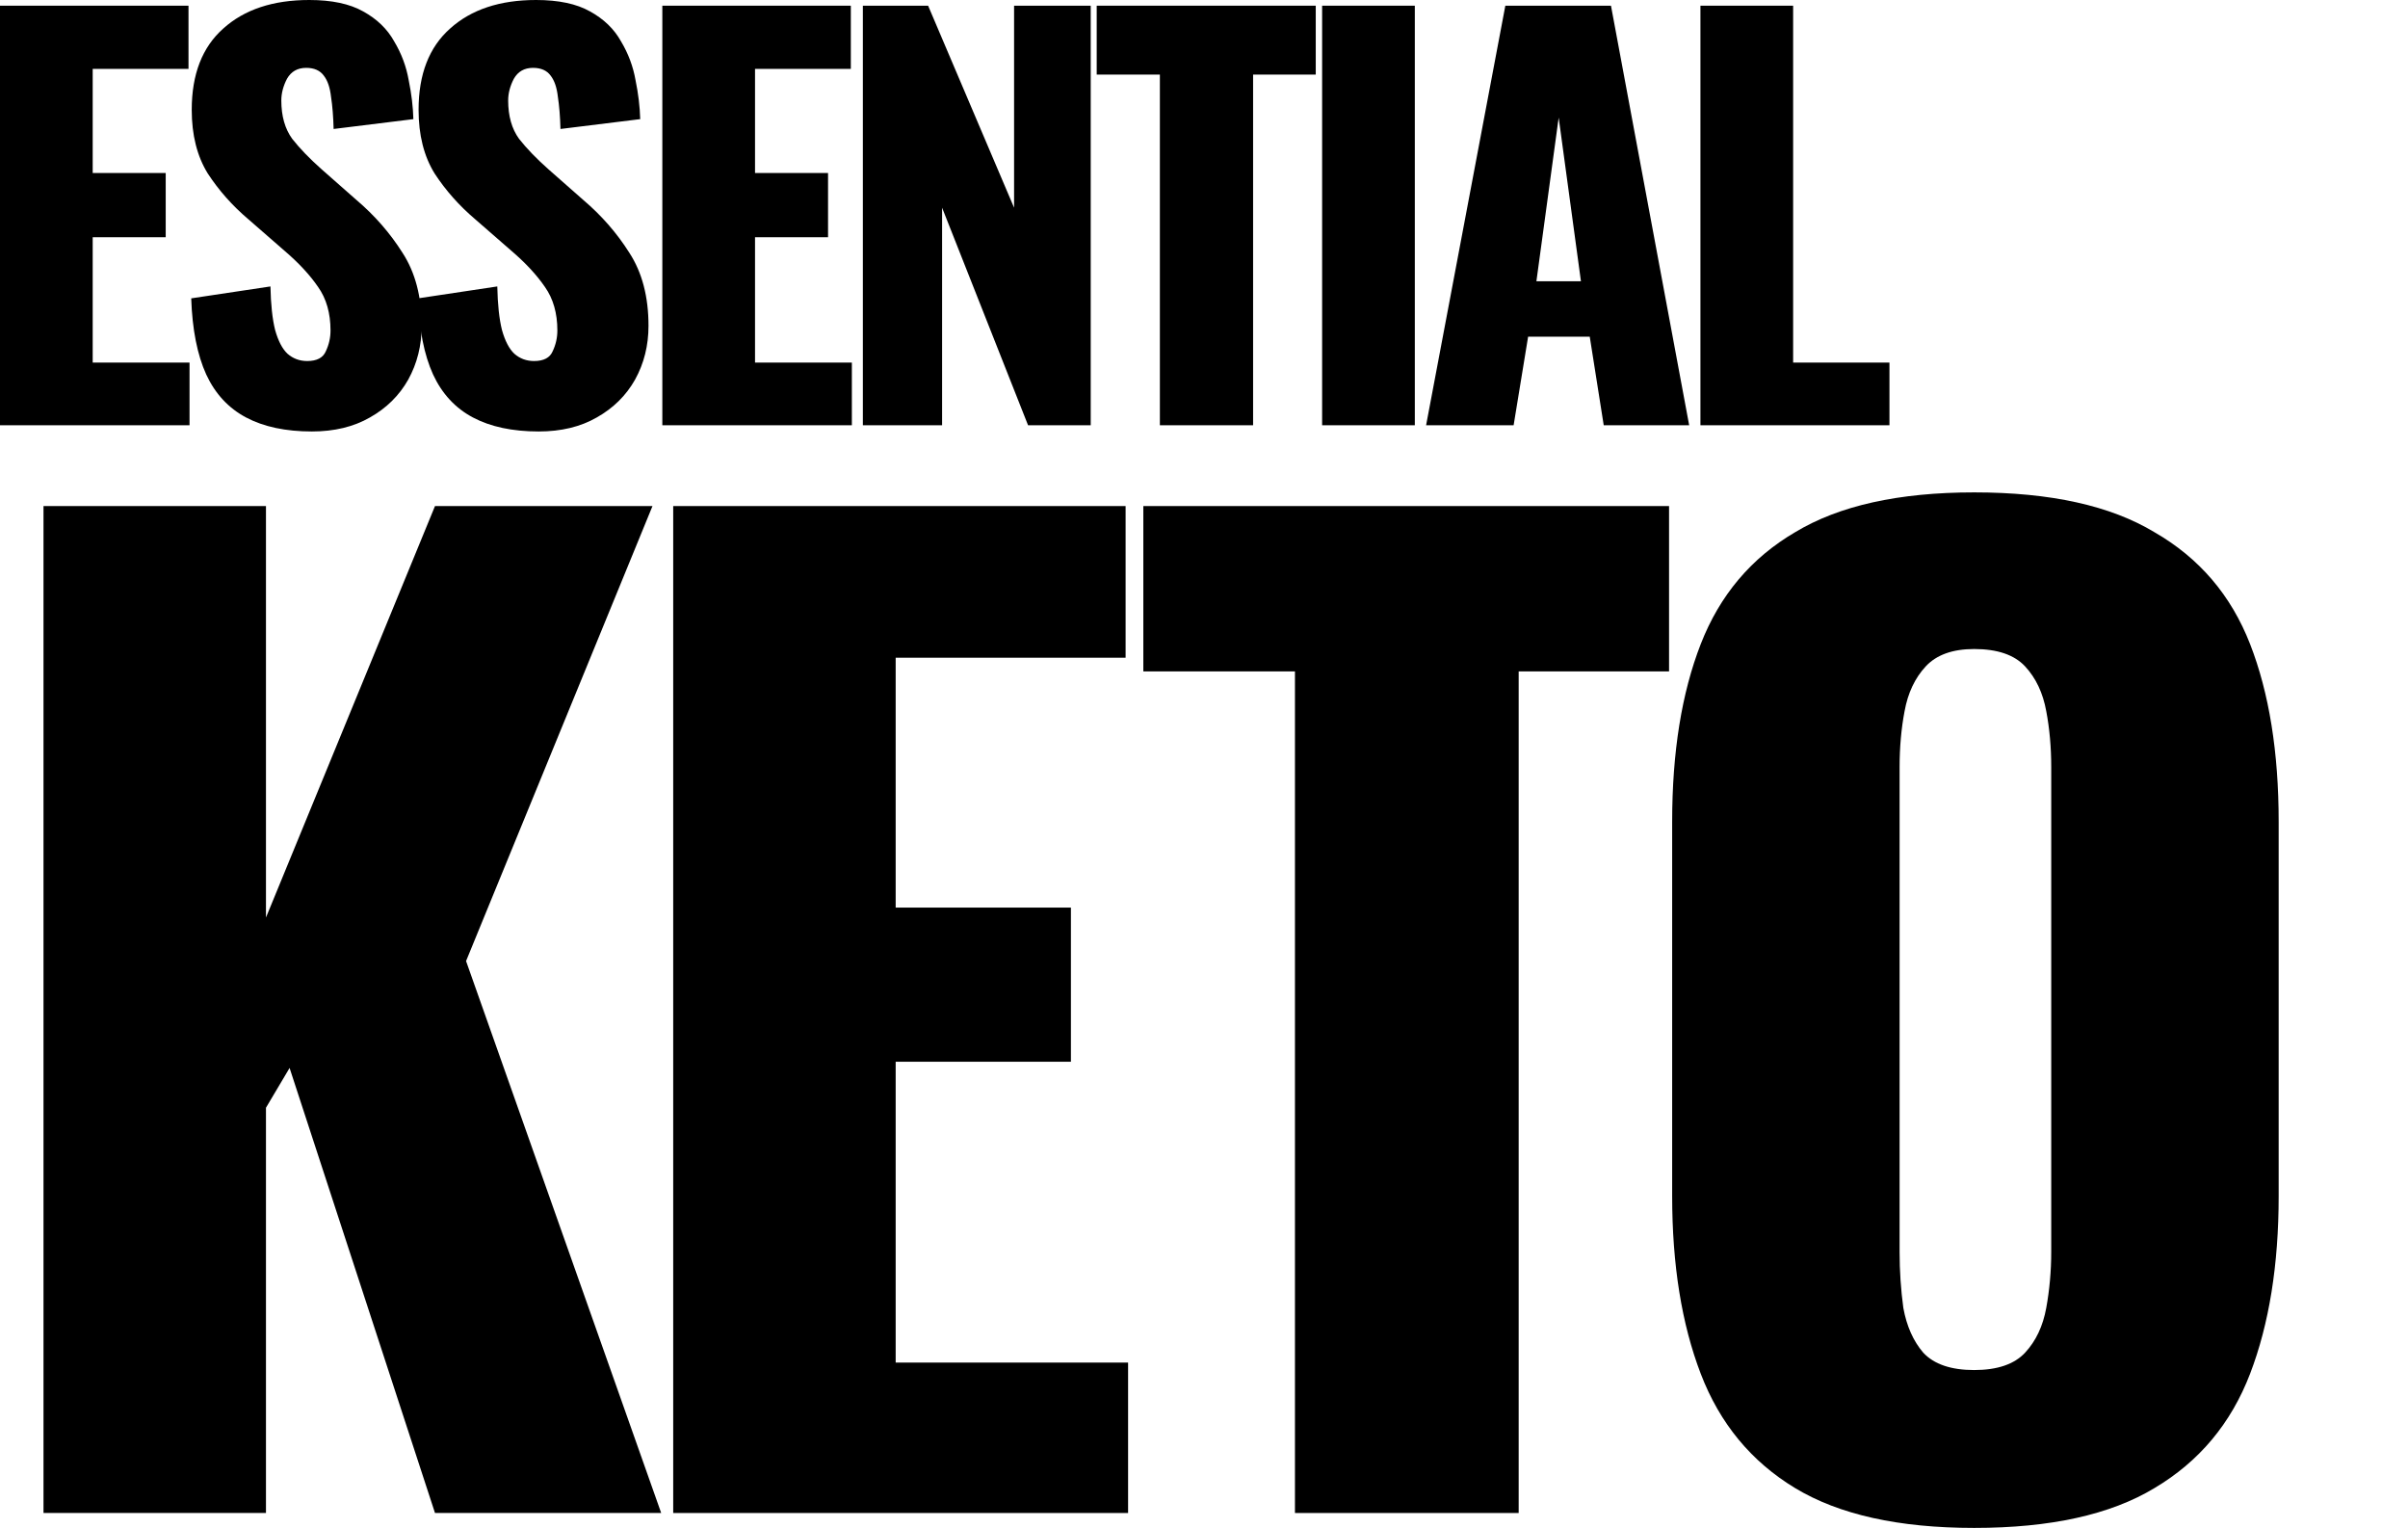 <svg width="93" height="59" viewBox="0 0 93 59" fill="none" xmlns="http://www.w3.org/2000/svg">
<path d="M76.245 58.996C73.333 58.996 71.029 58.484 69.333 57.46C67.637 56.436 66.421 54.964 65.685 53.044C64.949 51.124 64.581 48.836 64.581 46.18V31.732C64.581 29.044 64.949 26.756 65.685 24.868C66.421 22.98 67.637 21.54 69.333 20.548C71.029 19.524 73.333 19.012 76.245 19.012C79.189 19.012 81.509 19.524 83.205 20.548C84.933 21.54 86.165 22.98 86.901 24.868C87.637 26.756 88.005 29.044 88.005 31.732V46.18C88.005 48.836 87.637 51.124 86.901 53.044C86.165 54.964 84.933 56.436 83.205 57.46C81.509 58.484 79.189 58.996 76.245 58.996ZM76.245 52.9C77.141 52.9 77.797 52.676 78.213 52.228C78.629 51.78 78.901 51.204 79.029 50.5C79.157 49.796 79.221 49.076 79.221 48.34V29.62C79.221 28.852 79.157 28.132 79.029 27.46C78.901 26.756 78.629 26.18 78.213 25.732C77.797 25.284 77.141 25.06 76.245 25.06C75.413 25.06 74.789 25.284 74.373 25.732C73.957 26.18 73.685 26.756 73.557 27.46C73.429 28.132 73.365 28.852 73.365 29.62V48.34C73.365 49.076 73.413 49.796 73.509 50.5C73.637 51.204 73.893 51.78 74.277 52.228C74.693 52.676 75.349 52.9 76.245 52.9Z" fill="black"/>
<path d="M50.013 58.42V25.924H44.157V19.54H64.461V25.924H58.653V58.42H50.013Z" fill="black"/>
<path d="M26 58.42V19.54H43.472V25.396H34.592V35.044H41.36V40.996H34.592V52.612H43.568V58.42H26Z" fill="black"/>
<path d="M1.68 58.42V19.54H10.272V35.428L16.8 19.54H25.2L18 37.108L25.536 58.42H16.8L11.184 41.236L10.272 42.772V58.42H1.68Z" fill="black"/>
<path d="M65.673 16.42V0.22H69.253V14H72.973V16.42H65.673Z" fill="black"/>
<path d="M55.078 16.42L58.138 0.22H62.218L65.238 16.42H61.938L61.398 13H59.018L58.458 16.42H55.078ZM59.338 10.86H61.058L60.198 4.54L59.338 10.86Z" fill="black"/>
<path d="M51.062 16.42V0.22H54.642V16.42H51.062Z" fill="black"/>
<path d="M44.796 16.42V2.88H42.356V0.22H50.816V2.88H48.396V16.42H44.796Z" fill="black"/>
<path d="M33.325 16.42V0.22H35.845L39.165 8.02V0.22H42.125V16.42H39.705L36.385 8.02V16.42H33.325Z" fill="black"/>
<path d="M25.58 16.42V0.22H32.86V2.66H29.16V6.68H31.98V9.16H29.16V14H32.9V16.42H25.58Z" fill="black"/>
<path d="M20.806 16.66C19.793 16.66 18.946 16.48 18.266 16.12C17.586 15.76 17.073 15.207 16.726 14.46C16.38 13.7 16.186 12.72 16.146 11.52L19.206 11.06C19.22 11.753 19.28 12.313 19.386 12.74C19.506 13.167 19.666 13.473 19.866 13.66C20.08 13.847 20.333 13.94 20.626 13.94C21 13.94 21.24 13.813 21.346 13.56C21.466 13.307 21.526 13.04 21.526 12.76C21.526 12.093 21.366 11.533 21.046 11.08C20.726 10.613 20.293 10.147 19.746 9.68L18.346 8.46C17.733 7.94 17.213 7.353 16.786 6.7C16.373 6.033 16.166 5.213 16.166 4.24C16.166 2.867 16.573 1.82 17.386 1.1C18.2 0.367 19.306 0 20.706 0C21.573 0 22.266 0.147 22.786 0.44C23.32 0.733 23.72 1.12 23.986 1.6C24.266 2.067 24.453 2.567 24.546 3.1C24.653 3.62 24.713 4.12 24.726 4.6L21.646 4.98C21.633 4.5 21.6 4.087 21.546 3.74C21.506 3.38 21.413 3.107 21.266 2.92C21.12 2.72 20.893 2.62 20.586 2.62C20.253 2.62 20.006 2.76 19.846 3.04C19.7 3.32 19.626 3.6 19.626 3.88C19.626 4.48 19.766 4.973 20.046 5.36C20.34 5.733 20.72 6.127 21.186 6.54L22.526 7.72C23.233 8.32 23.826 9 24.306 9.76C24.8 10.52 25.046 11.46 25.046 12.58C25.046 13.34 24.873 14.033 24.526 14.66C24.18 15.273 23.686 15.76 23.046 16.12C22.42 16.48 21.673 16.66 20.806 16.66Z" fill="black"/>
<path d="M12.045 16.66C11.032 16.66 10.185 16.48 9.505 16.12C8.825 15.76 8.312 15.207 7.965 14.46C7.619 13.7 7.425 12.72 7.385 11.52L10.445 11.06C10.459 11.753 10.519 12.313 10.625 12.74C10.745 13.167 10.905 13.473 11.105 13.66C11.319 13.847 11.572 13.94 11.865 13.94C12.239 13.94 12.479 13.813 12.585 13.56C12.705 13.307 12.765 13.04 12.765 12.76C12.765 12.093 12.605 11.533 12.285 11.08C11.965 10.613 11.532 10.147 10.985 9.68L9.585 8.46C8.972 7.94 8.452 7.353 8.025 6.7C7.612 6.033 7.405 5.213 7.405 4.24C7.405 2.867 7.812 1.82 8.625 1.1C9.439 0.367 10.545 0 11.945 0C12.812 0 13.505 0.147 14.025 0.44C14.559 0.733 14.959 1.12 15.225 1.6C15.505 2.067 15.692 2.567 15.785 3.1C15.892 3.62 15.952 4.12 15.965 4.6L12.885 4.98C12.872 4.5 12.839 4.087 12.785 3.74C12.745 3.38 12.652 3.107 12.505 2.92C12.359 2.72 12.132 2.62 11.825 2.62C11.492 2.62 11.245 2.76 11.085 3.04C10.939 3.32 10.865 3.6 10.865 3.88C10.865 4.48 11.005 4.973 11.285 5.36C11.579 5.733 11.959 6.127 12.425 6.54L13.765 7.72C14.472 8.32 15.065 9 15.545 9.76C16.039 10.52 16.285 11.46 16.285 12.58C16.285 13.34 16.112 14.033 15.765 14.66C15.419 15.273 14.925 15.76 14.285 16.12C13.659 16.48 12.912 16.66 12.045 16.66Z" fill="black"/>
<path d="M0 16.42V0.22H7.28V2.66H3.58V6.68H6.4V9.16H3.58V14H7.32V16.42H0Z" fill="black"/>
</svg>
